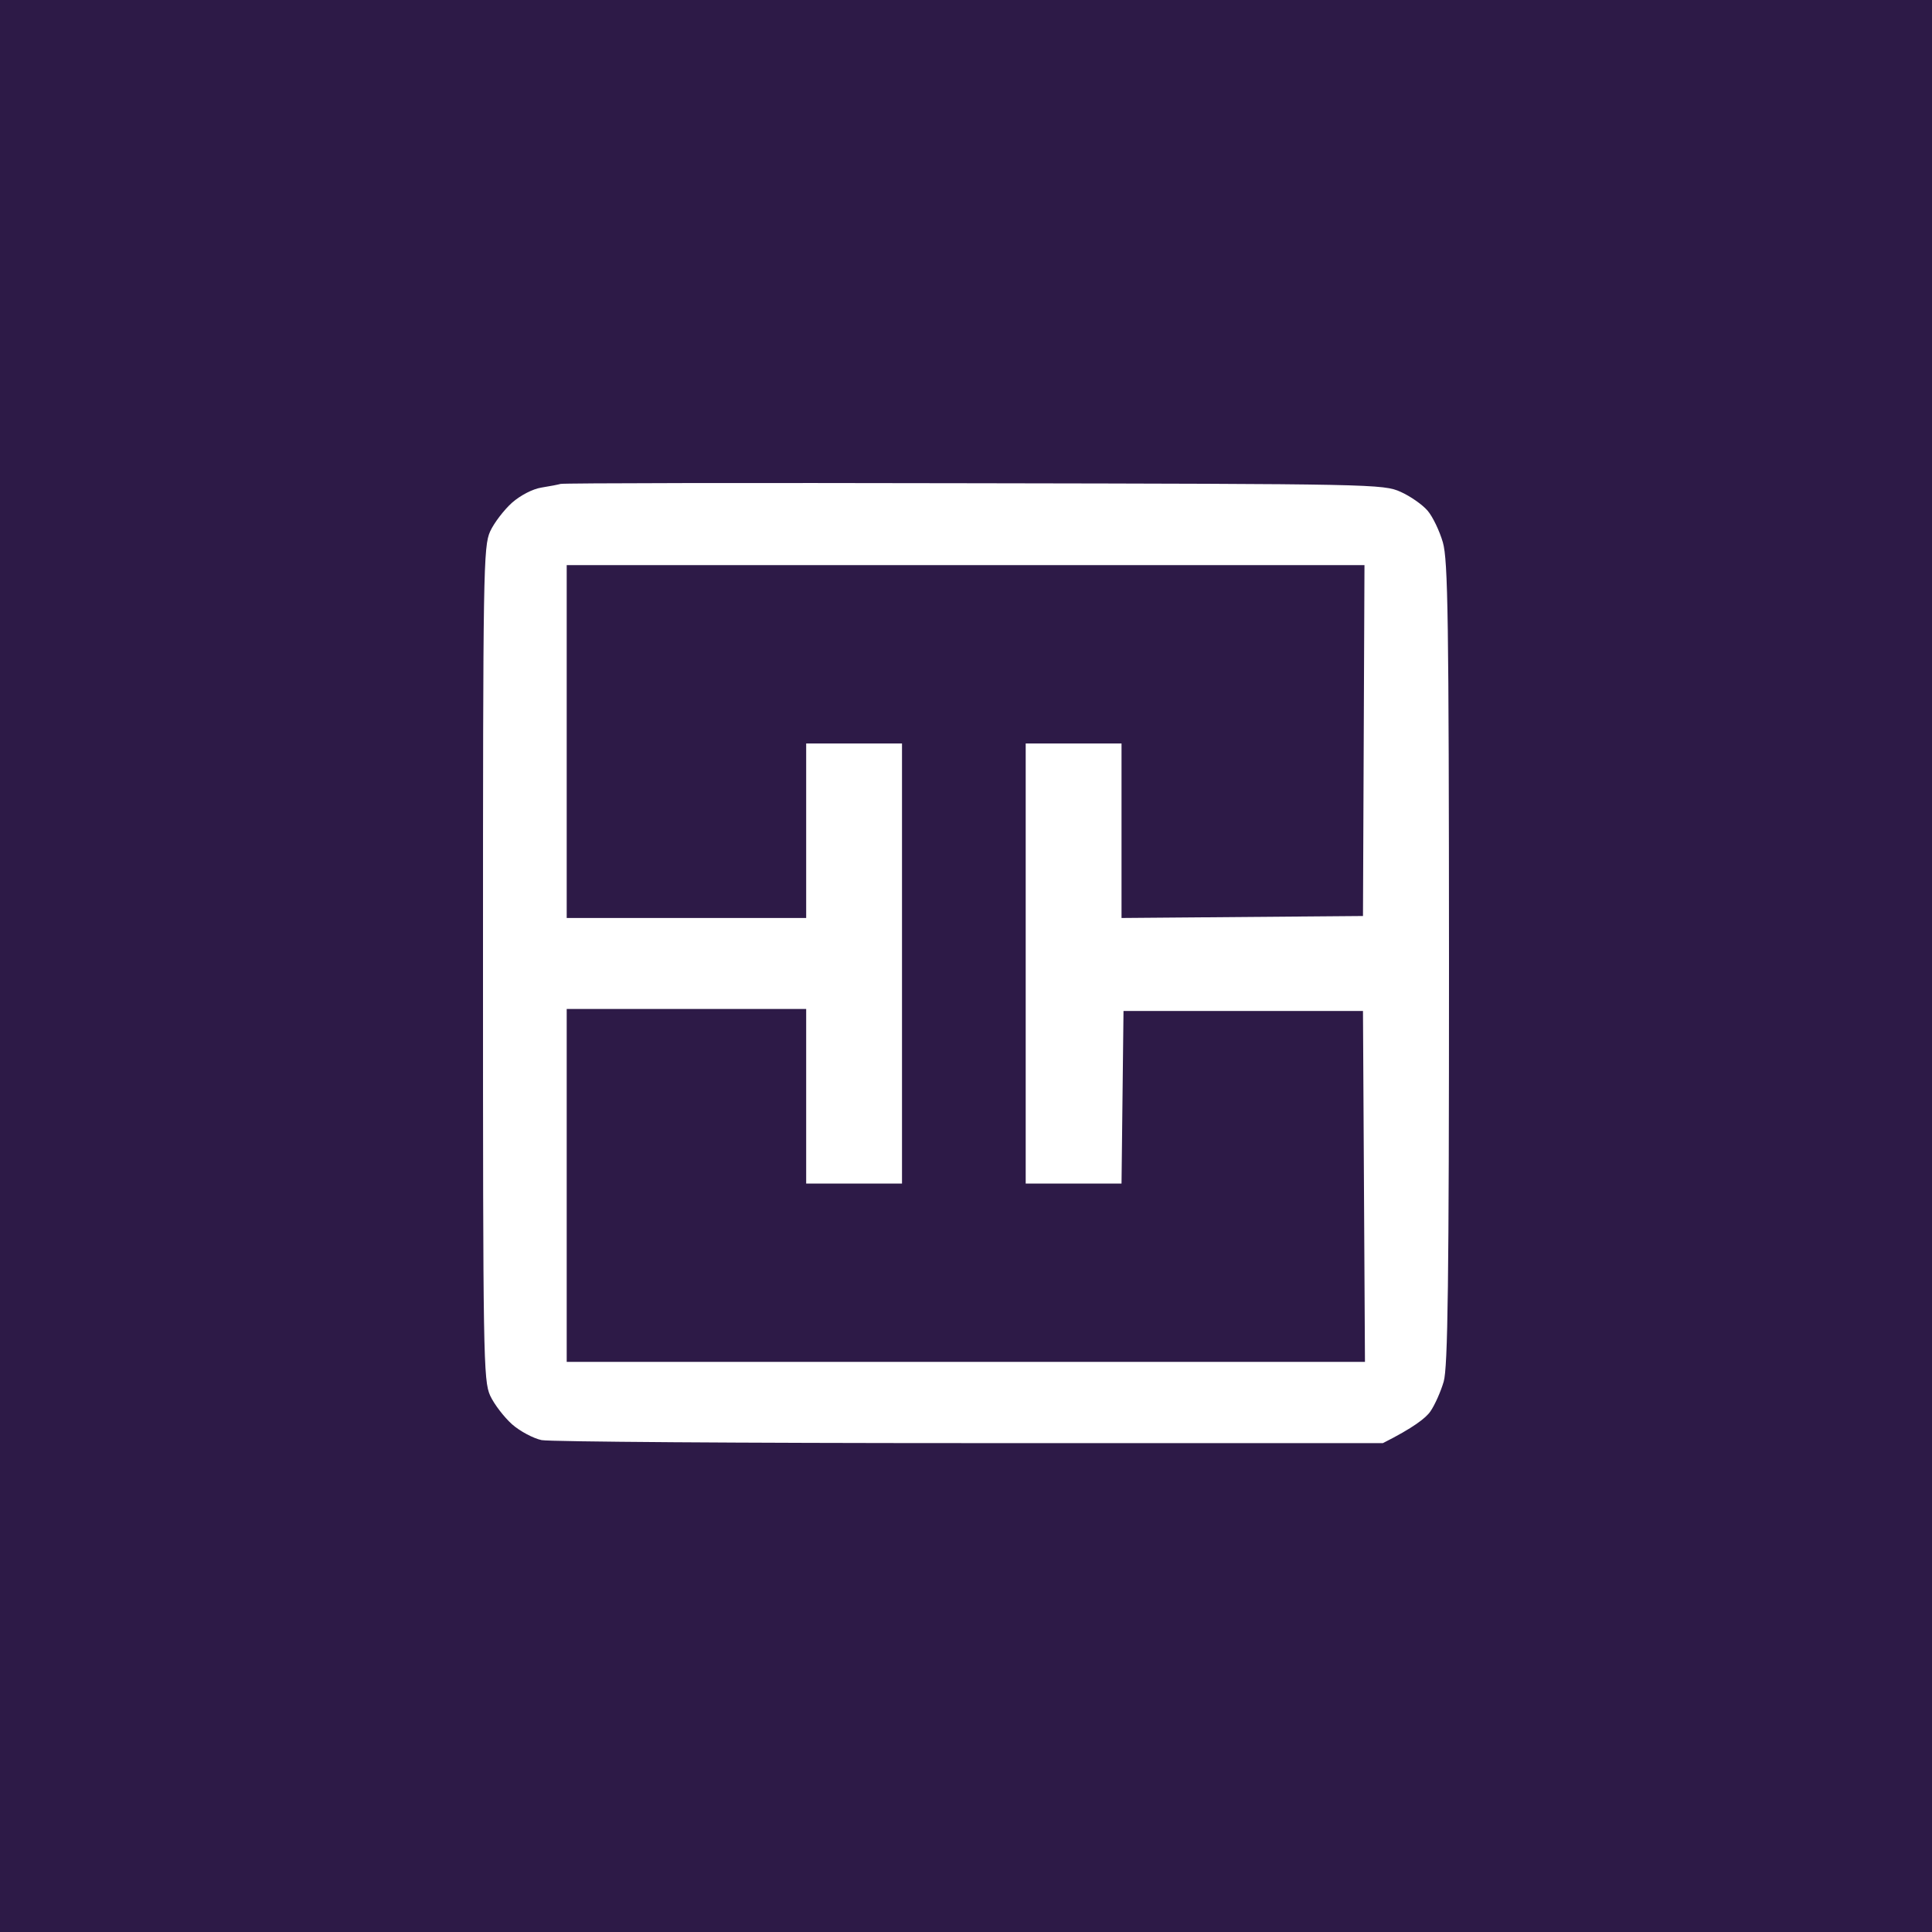 <svg width="40" height="40" viewBox="0 0 40 40" fill="none" xmlns="http://www.w3.org/2000/svg">
<rect width="40" height="40" fill="#2D1A47"/>
<path fill-rule="evenodd" clip-rule="evenodd" d="M20.16 10.005C28.439 10.019 28.642 10.022 29 10.184C29.199 10.273 29.45 10.448 29.556 10.572C29.663 10.696 29.804 10.992 29.873 11.229C29.979 11.6 29.997 12.803 30 19.948C30 26.536 29.976 28.313 29.89 28.605C29.831 28.808 29.708 29.087 29.615 29.221C29.522 29.358 29.261 29.561 28.632 29.878H20.077C15.374 29.878 11.386 29.85 11.214 29.816C11.045 29.781 10.767 29.634 10.602 29.489C10.437 29.341 10.23 29.073 10.148 28.894C10.007 28.581 10 28.097 10 19.948C10 11.8 10.007 11.315 10.148 11.002C10.23 10.823 10.437 10.555 10.602 10.407C10.78 10.252 11.031 10.122 11.214 10.094C11.386 10.067 11.561 10.032 11.606 10.019C11.654 10.001 15.501 9.995 20.16 10.005ZM11.733 19.006H16.691V15.393H18.675V24.504H16.691V20.89H11.733V28.196H28.26L28.219 20.931H23.261L23.22 24.504H21.236V15.393H23.22V19.006L28.219 18.965L28.25 11.7H11.733V19.006Z" fill="white"/>
</svg>
